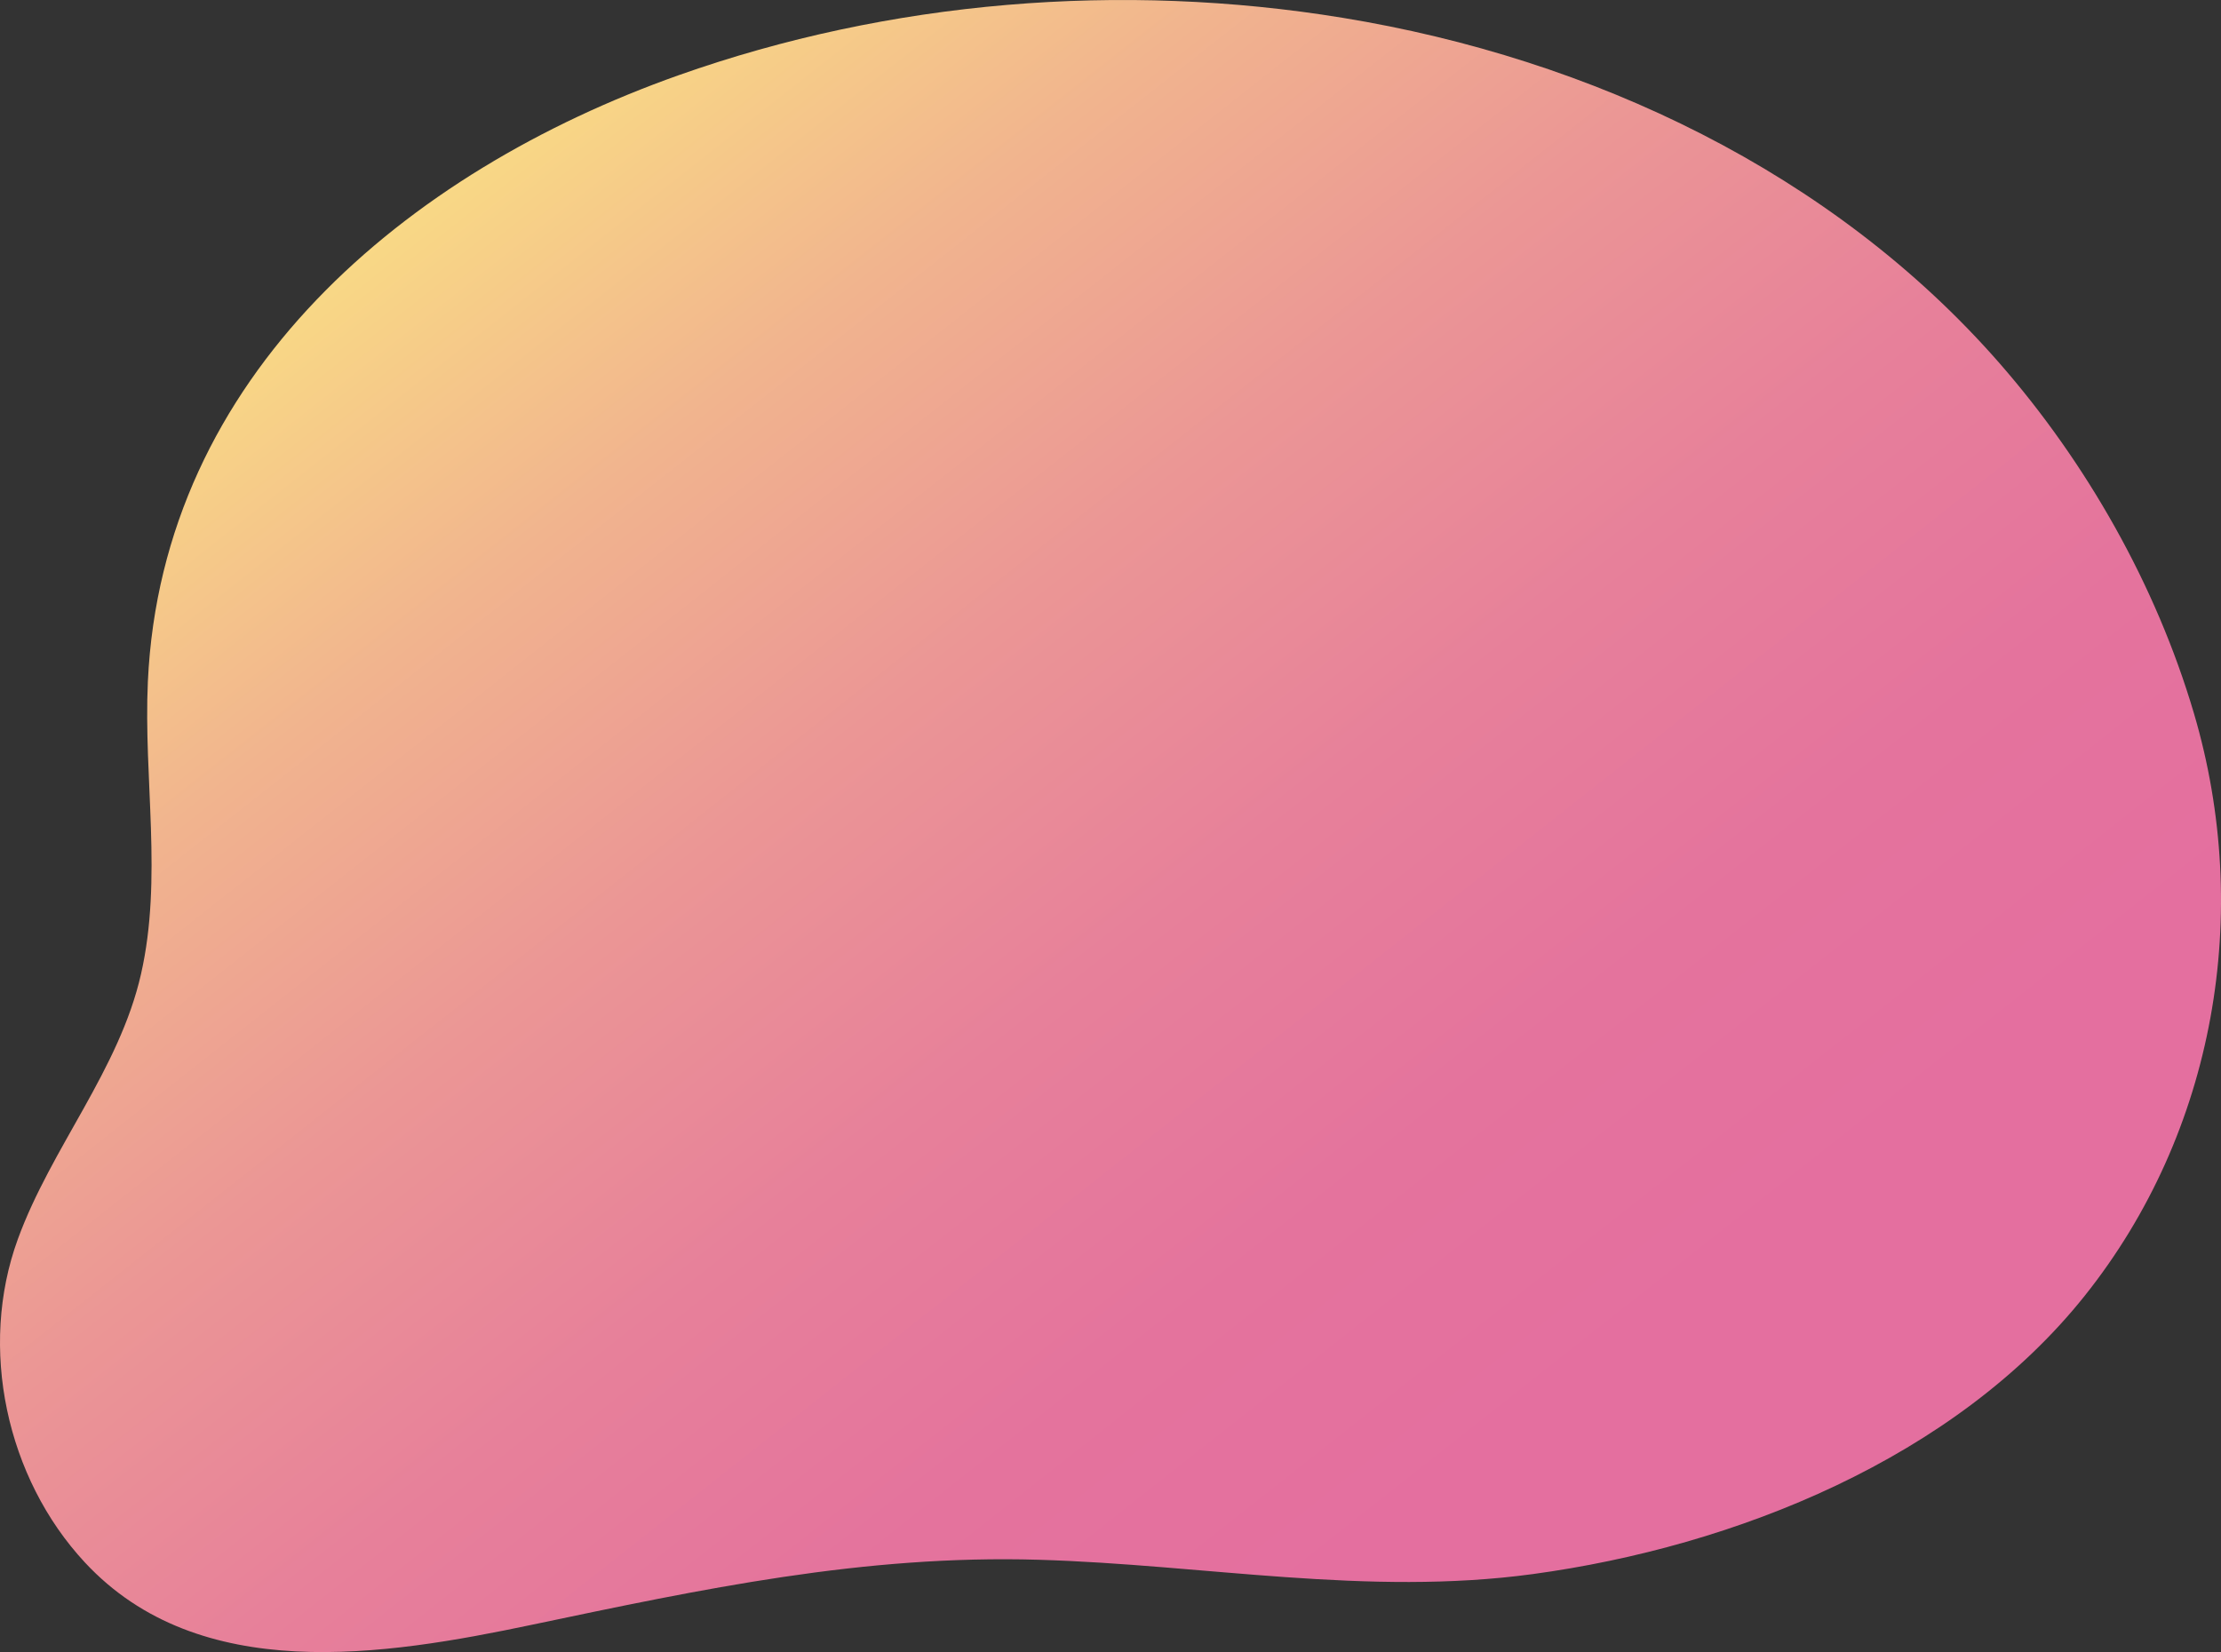 <?xml version="1.0" encoding="UTF-8"?>
<svg xmlns="http://www.w3.org/2000/svg" xmlns:xlink="http://www.w3.org/1999/xlink" viewBox="0 0 573.895 427">
  <rect x="0" y="0" width="573.895" height="427" fill="#333333" stroke="none"/>
  <defs>
    <style>
      .cls-1 {
        fill: url(#_称未設定グラデーション_31);
      }
    </style>
    <linearGradient id="_称未設定グラデーション_31" data-name="名称未設定グラデーション 31" x1="76.371" y1="4.143" x2="376.294" y2="384.497" gradientTransform="matrix(1, 0, 0, 1, 0, 0)" gradientUnits="userSpaceOnUse">
      <stop offset="0" stop-color="#fff67f"/>
      <stop offset=".113" stop-color="#f9da85"/>
      <stop offset=".299" stop-color="#f1b48e"/>
      <stop offset=".484" stop-color="#eb9695"/>
      <stop offset=".665" stop-color="#e7809a"/>
      <stop offset=".839" stop-color="#e4739d"/>
      <stop offset="1" stop-color="#e46f9f"/>
    </linearGradient>
  </defs>
  <g id="Layer_1" data-name="Layer 1"/>
  <g id="Layer_2" data-name="Layer 2">
    <g id="_イヤー_1" data-name="レイヤー 1">
      <path d="M566.896,184.356c-9.856-33.39-27.885-64.887-50.207-90.449C473.537,44.492,411.251,15.127,346.967,4.609,289.809-4.744,229.93,.106,175.314,19.456,105.051,44.349,41.849,97.1,38.208,176.156c-1.155,25.081,3.857,50.866-1.778,75.638-5.626,24.731-23.196,44.835-31.817,68.469-10.238,28.066-2.993,61.73,17.341,83.588,29.594,31.812,77.394,24.091,115.441,16.099,44.019-9.247,85.689-18.145,130.988-16.811,42.773,1.26,85.019,9.495,127.665,3.703,52.346-7.109,109.161-29.948,142.643-71.942,33.741-42.319,43.421-99,28.206-150.546Z" style="fill: url(#_称未設定グラデーション_31);"/>
    </g>
  </g>
</svg>